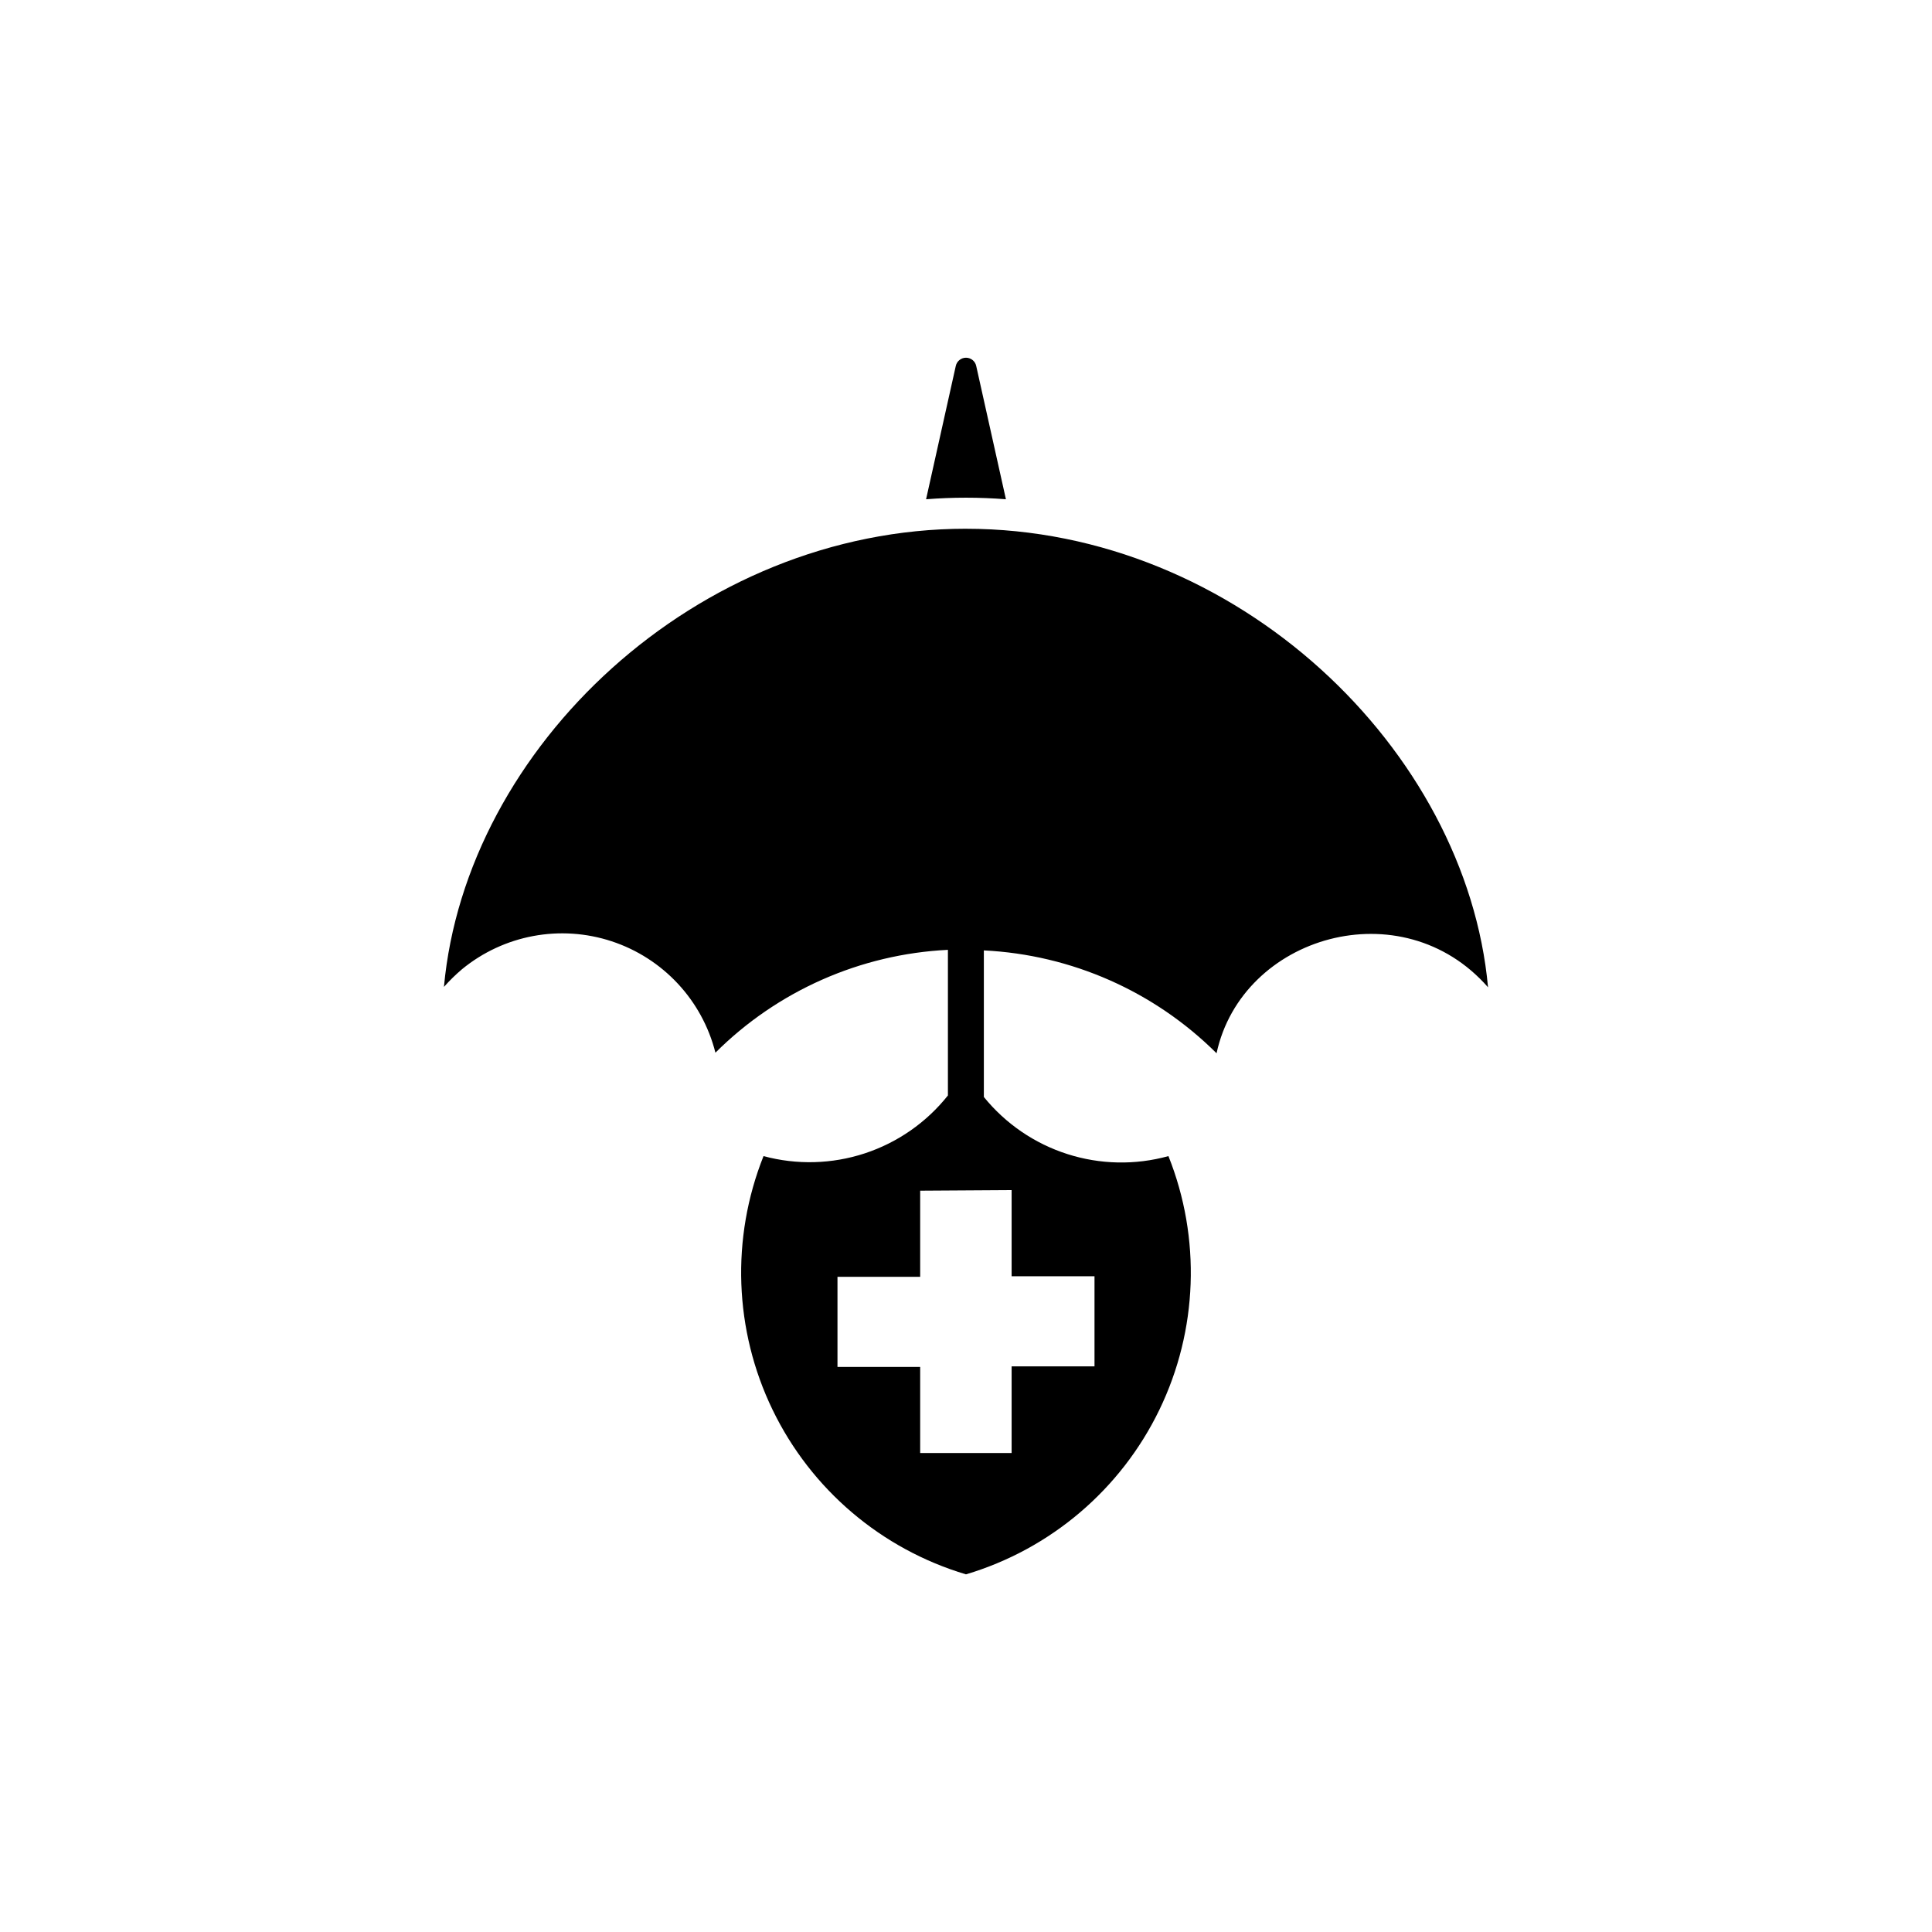 <?xml version="1.0" encoding="UTF-8"?>
<!-- Uploaded to: SVG Repo, www.svgrepo.com, Generator: SVG Repo Mixer Tools -->
<svg fill="#000000" width="800px" height="800px" version="1.1" viewBox="144 144 512 512" xmlns="http://www.w3.org/2000/svg">
 <g>
  <path d="m410.58 276.31-7.859-35.266c-0.25-1.305-1.395-2.246-2.719-2.246-1.328 0-2.469 0.941-2.723 2.246l-7.859 35.266c7.043-0.555 14.117-0.555 21.16 0z"/>
  <path d="m400 284.12c-71.34 0-132.55 57.938-138.35 121.42 1.48-1.672 3.082-3.238 4.785-4.684 11.082-9.098 26.043-11.891 39.66-7.406 13.617 4.484 23.992 15.625 27.5 29.523 16.453-16.402 38.41-26.113 61.613-27.258v38.594c-5.688 7.152-13.348 12.488-22.031 15.344-8.684 2.856-18.012 3.106-26.836 0.727-8.672 21.758-7.797 46.16 2.406 67.242 10.207 21.082 28.805 36.902 51.25 43.598 22.445-6.695 41.039-22.516 51.246-43.598 10.207-21.082 11.078-45.484 2.406-67.242-8.793 2.43-18.105 2.242-26.793-0.543-8.691-2.781-16.379-8.039-22.125-15.125v-38.844c23.219 1.141 45.191 10.852 61.668 27.258 6.75-31.234 49.172-43.527 71.945-17.48-5.746-62.93-66.508-121.52-138.35-121.52zm12.09 175.27v22.824h21.965v23.879l-21.965 0.004v22.973h-24.234v-22.824h-21.914v-23.879h21.914v-22.824z"/>
 </g>
</svg>